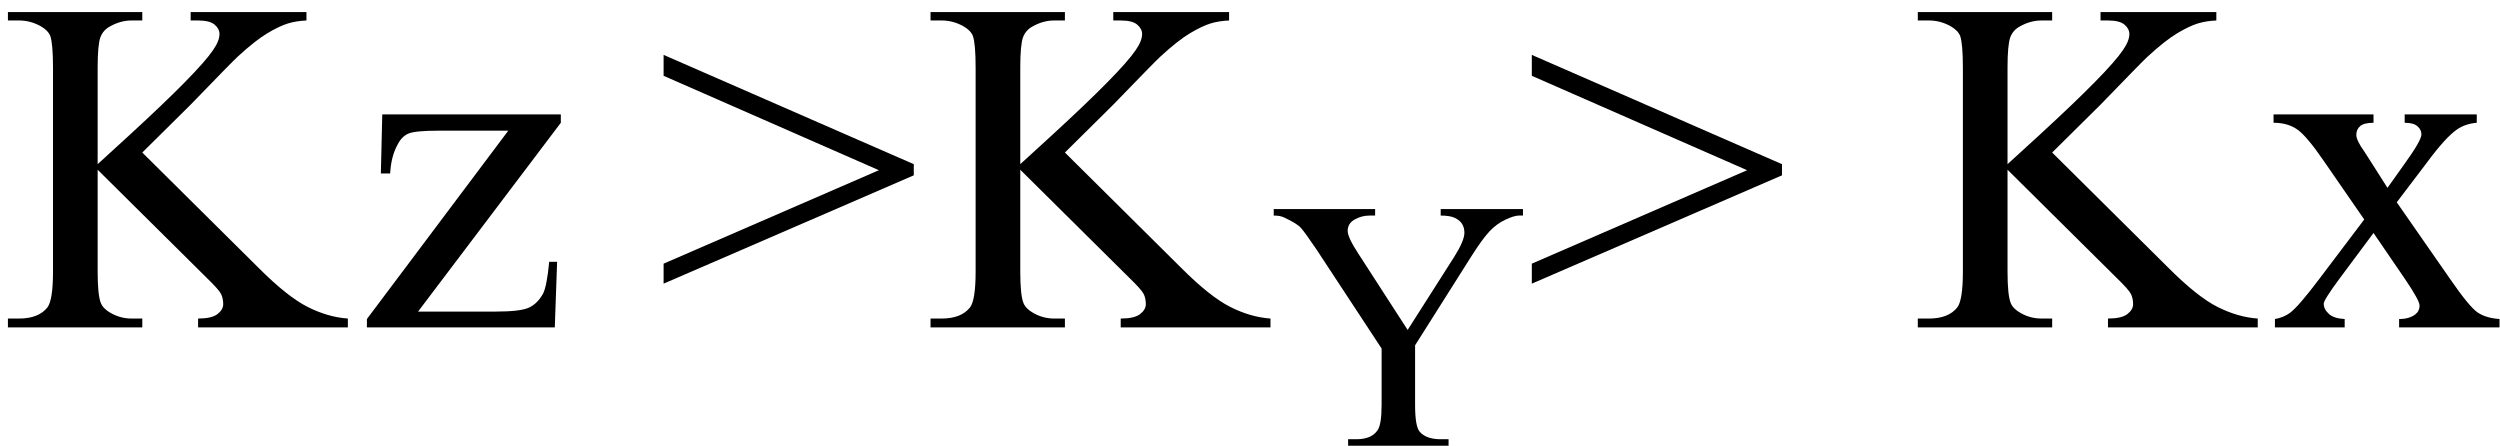 <svg xmlns="http://www.w3.org/2000/svg" xmlns:xlink="http://www.w3.org/1999/xlink" stroke-dasharray="none" shape-rendering="auto" font-family="'Dialog'" width="84" text-rendering="auto" fill-opacity="1" contentScriptType="text/ecmascript" color-interpolation="auto" color-rendering="auto" preserveAspectRatio="xMidYMid meet" font-size="12" fill="black" stroke="black" image-rendering="auto" stroke-miterlimit="10" zoomAndPan="magnify" version="1.0" stroke-linecap="square" stroke-linejoin="miter" contentStyleType="text/css" font-style="normal" height="15" stroke-width="1" stroke-dashoffset="0" font-weight="normal" stroke-opacity="1"><defs id="genericDefs"/><g><g text-rendering="optimizeLegibility" transform="translate(0,11)" color-rendering="optimizeQuality" color-interpolation="linearRGB" image-rendering="optimizeQuality"><path d="M4.781 -5.875 L8.688 -2 Q9.656 -1.031 10.336 -0.688 Q11.016 -0.344 11.688 -0.297 L11.688 0 L6.656 0 L6.656 -0.297 Q7.109 -0.297 7.305 -0.445 Q7.5 -0.594 7.5 -0.781 Q7.5 -0.969 7.43 -1.117 Q7.359 -1.266 6.938 -1.672 L3.281 -5.297 L3.281 -1.875 Q3.281 -1.078 3.391 -0.812 Q3.469 -0.625 3.719 -0.484 Q4.047 -0.297 4.422 -0.297 L4.781 -0.297 L4.781 0 L0.266 0 L0.266 -0.297 L0.641 -0.297 Q1.297 -0.297 1.594 -0.672 Q1.781 -0.922 1.781 -1.875 L1.781 -8.719 Q1.781 -9.531 1.688 -9.797 Q1.609 -9.984 1.359 -10.125 Q1.016 -10.312 0.641 -10.312 L0.266 -10.312 L0.266 -10.594 L4.781 -10.594 L4.781 -10.312 L4.422 -10.312 Q4.062 -10.312 3.719 -10.125 Q3.469 -10 3.375 -9.75 Q3.281 -9.5 3.281 -8.719 L3.281 -5.484 Q3.438 -5.625 4.359 -6.469 Q6.672 -8.594 7.156 -9.312 Q7.375 -9.625 7.375 -9.859 Q7.375 -10.031 7.211 -10.172 Q7.047 -10.312 6.656 -10.312 L6.406 -10.312 L6.406 -10.594 L10.297 -10.594 L10.297 -10.312 Q9.953 -10.297 9.672 -10.211 Q9.391 -10.125 8.984 -9.883 Q8.578 -9.641 7.984 -9.094 Q7.812 -8.938 6.406 -7.484 L4.781 -5.875 ZM18.719 -2.203 L18.641 0 L12.328 0 L12.328 -0.281 L17.078 -6.609 L14.734 -6.609 Q13.969 -6.609 13.734 -6.516 Q13.5 -6.422 13.359 -6.141 Q13.141 -5.75 13.109 -5.172 L12.797 -5.172 L12.844 -7.156 L18.844 -7.156 L18.844 -6.875 L14.047 -0.531 L16.656 -0.531 Q17.484 -0.531 17.773 -0.664 Q18.062 -0.797 18.25 -1.141 Q18.375 -1.391 18.453 -2.203 L18.719 -2.203 ZM30.703 -5.109 L22.297 -1.469 L22.297 -2.141 L29.531 -5.281 L22.297 -8.453 L22.297 -9.156 L30.703 -5.484 L30.703 -5.109 ZM35.781 -5.875 L39.688 -2 Q40.656 -1.031 41.336 -0.688 Q42.016 -0.344 42.688 -0.297 L42.688 0 L37.656 0 L37.656 -0.297 Q38.109 -0.297 38.305 -0.445 Q38.5 -0.594 38.5 -0.781 Q38.5 -0.969 38.43 -1.117 Q38.359 -1.266 37.938 -1.672 L34.281 -5.297 L34.281 -1.875 Q34.281 -1.078 34.391 -0.812 Q34.469 -0.625 34.719 -0.484 Q35.047 -0.297 35.422 -0.297 L35.781 -0.297 L35.781 0 L31.266 0 L31.266 -0.297 L31.641 -0.297 Q32.297 -0.297 32.594 -0.672 Q32.781 -0.922 32.781 -1.875 L32.781 -8.719 Q32.781 -9.531 32.688 -9.797 Q32.609 -9.984 32.359 -10.125 Q32.016 -10.312 31.641 -10.312 L31.266 -10.312 L31.266 -10.594 L35.781 -10.594 L35.781 -10.312 L35.422 -10.312 Q35.062 -10.312 34.719 -10.125 Q34.469 -10 34.375 -9.75 Q34.281 -9.5 34.281 -8.719 L34.281 -5.484 Q34.438 -5.625 35.359 -6.469 Q37.672 -8.594 38.156 -9.312 Q38.375 -9.625 38.375 -9.859 Q38.375 -10.031 38.211 -10.172 Q38.047 -10.312 37.656 -10.312 L37.406 -10.312 L37.406 -10.594 L41.297 -10.594 L41.297 -10.312 Q40.953 -10.297 40.672 -10.211 Q40.391 -10.125 39.984 -9.883 Q39.578 -9.641 38.984 -9.094 Q38.812 -8.938 37.406 -7.484 L35.781 -5.875 Z" stroke="none"/></g><g text-rendering="optimizeLegibility" transform="translate(42.688,14.977)" color-rendering="optimizeQuality" color-interpolation="linearRGB" image-rendering="optimizeQuality"><path d="M5.719 -7.953 L8.484 -7.953 L8.484 -7.734 L8.344 -7.734 Q8.188 -7.734 7.891 -7.594 Q7.594 -7.453 7.359 -7.203 Q7.125 -6.953 6.766 -6.391 L4.859 -3.375 L4.859 -1.375 Q4.859 -0.641 5.016 -0.469 Q5.234 -0.219 5.719 -0.219 L5.984 -0.219 L5.984 0 L2.609 0 L2.609 -0.219 L2.891 -0.219 Q3.391 -0.219 3.594 -0.516 Q3.734 -0.703 3.734 -1.375 L3.734 -3.266 L1.547 -6.594 Q1.156 -7.172 1.023 -7.32 Q0.891 -7.469 0.453 -7.672 Q0.328 -7.734 0.109 -7.734 L0.109 -7.953 L3.516 -7.953 L3.516 -7.734 L3.328 -7.734 Q3.062 -7.734 2.828 -7.602 Q2.594 -7.469 2.594 -7.219 Q2.594 -7 2.953 -6.453 L4.609 -3.891 L6.172 -6.344 Q6.516 -6.891 6.516 -7.156 Q6.516 -7.328 6.438 -7.453 Q6.359 -7.578 6.195 -7.656 Q6.031 -7.734 5.719 -7.734 L5.719 -7.953 Z" stroke="none"/></g><g text-rendering="optimizeLegibility" transform="translate(51.172,11)" color-rendering="optimizeQuality" color-interpolation="linearRGB" image-rendering="optimizeQuality"><path d="M8.703 -5.109 L0.297 -1.469 L0.297 -2.141 L7.531 -5.281 L0.297 -8.453 L0.297 -9.156 L8.703 -5.484 L8.703 -5.109 ZM17.781 -5.875 L21.688 -2 Q22.656 -1.031 23.336 -0.688 Q24.016 -0.344 24.688 -0.297 L24.688 0 L19.656 0 L19.656 -0.297 Q20.109 -0.297 20.305 -0.445 Q20.5 -0.594 20.5 -0.781 Q20.5 -0.969 20.43 -1.117 Q20.359 -1.266 19.938 -1.672 L16.281 -5.297 L16.281 -1.875 Q16.281 -1.078 16.391 -0.812 Q16.469 -0.625 16.719 -0.484 Q17.047 -0.297 17.422 -0.297 L17.781 -0.297 L17.781 0 L13.266 0 L13.266 -0.297 L13.641 -0.297 Q14.297 -0.297 14.594 -0.672 Q14.781 -0.922 14.781 -1.875 L14.781 -8.719 Q14.781 -9.531 14.688 -9.797 Q14.609 -9.984 14.359 -10.125 Q14.016 -10.312 13.641 -10.312 L13.266 -10.312 L13.266 -10.594 L17.781 -10.594 L17.781 -10.312 L17.422 -10.312 Q17.062 -10.312 16.719 -10.125 Q16.469 -10 16.375 -9.75 Q16.281 -9.5 16.281 -8.719 L16.281 -5.484 Q16.438 -5.625 17.359 -6.469 Q19.672 -8.594 20.156 -9.312 Q20.375 -9.625 20.375 -9.859 Q20.375 -10.031 20.211 -10.172 Q20.047 -10.312 19.656 -10.312 L19.406 -10.312 L19.406 -10.594 L23.297 -10.594 L23.297 -10.312 Q22.953 -10.297 22.672 -10.211 Q22.391 -10.125 21.984 -9.883 Q21.578 -9.641 20.984 -9.094 Q20.812 -8.938 19.406 -7.484 L17.781 -5.875 ZM25.219 -7.156 L28.578 -7.156 L28.578 -6.875 Q28.266 -6.875 28.133 -6.766 Q28 -6.656 28 -6.469 Q28 -6.281 28.281 -5.891 Q28.359 -5.766 28.531 -5.5 L29.047 -4.688 L29.625 -5.5 Q30.188 -6.281 30.188 -6.484 Q30.188 -6.641 30.055 -6.758 Q29.922 -6.875 29.625 -6.875 L29.625 -7.156 L32.047 -7.156 L32.047 -6.875 Q31.672 -6.844 31.391 -6.656 Q31 -6.391 30.344 -5.5 L29.359 -4.203 L31.141 -1.641 Q31.797 -0.688 32.078 -0.5 Q32.359 -0.312 32.812 -0.281 L32.812 0 L29.438 0 L29.438 -0.281 Q29.781 -0.281 29.984 -0.438 Q30.125 -0.547 30.125 -0.734 Q30.125 -0.906 29.625 -1.641 L28.578 -3.172 L27.438 -1.641 Q26.906 -0.922 26.906 -0.797 Q26.906 -0.609 27.078 -0.453 Q27.25 -0.297 27.609 -0.281 L27.609 0 L25.266 0 L25.266 -0.281 Q25.547 -0.328 25.766 -0.484 Q26.062 -0.703 26.766 -1.641 L28.266 -3.625 L26.906 -5.594 Q26.328 -6.438 26.008 -6.656 Q25.688 -6.875 25.219 -6.875 L25.219 -7.156 Z" stroke="none"/></g></g></svg>